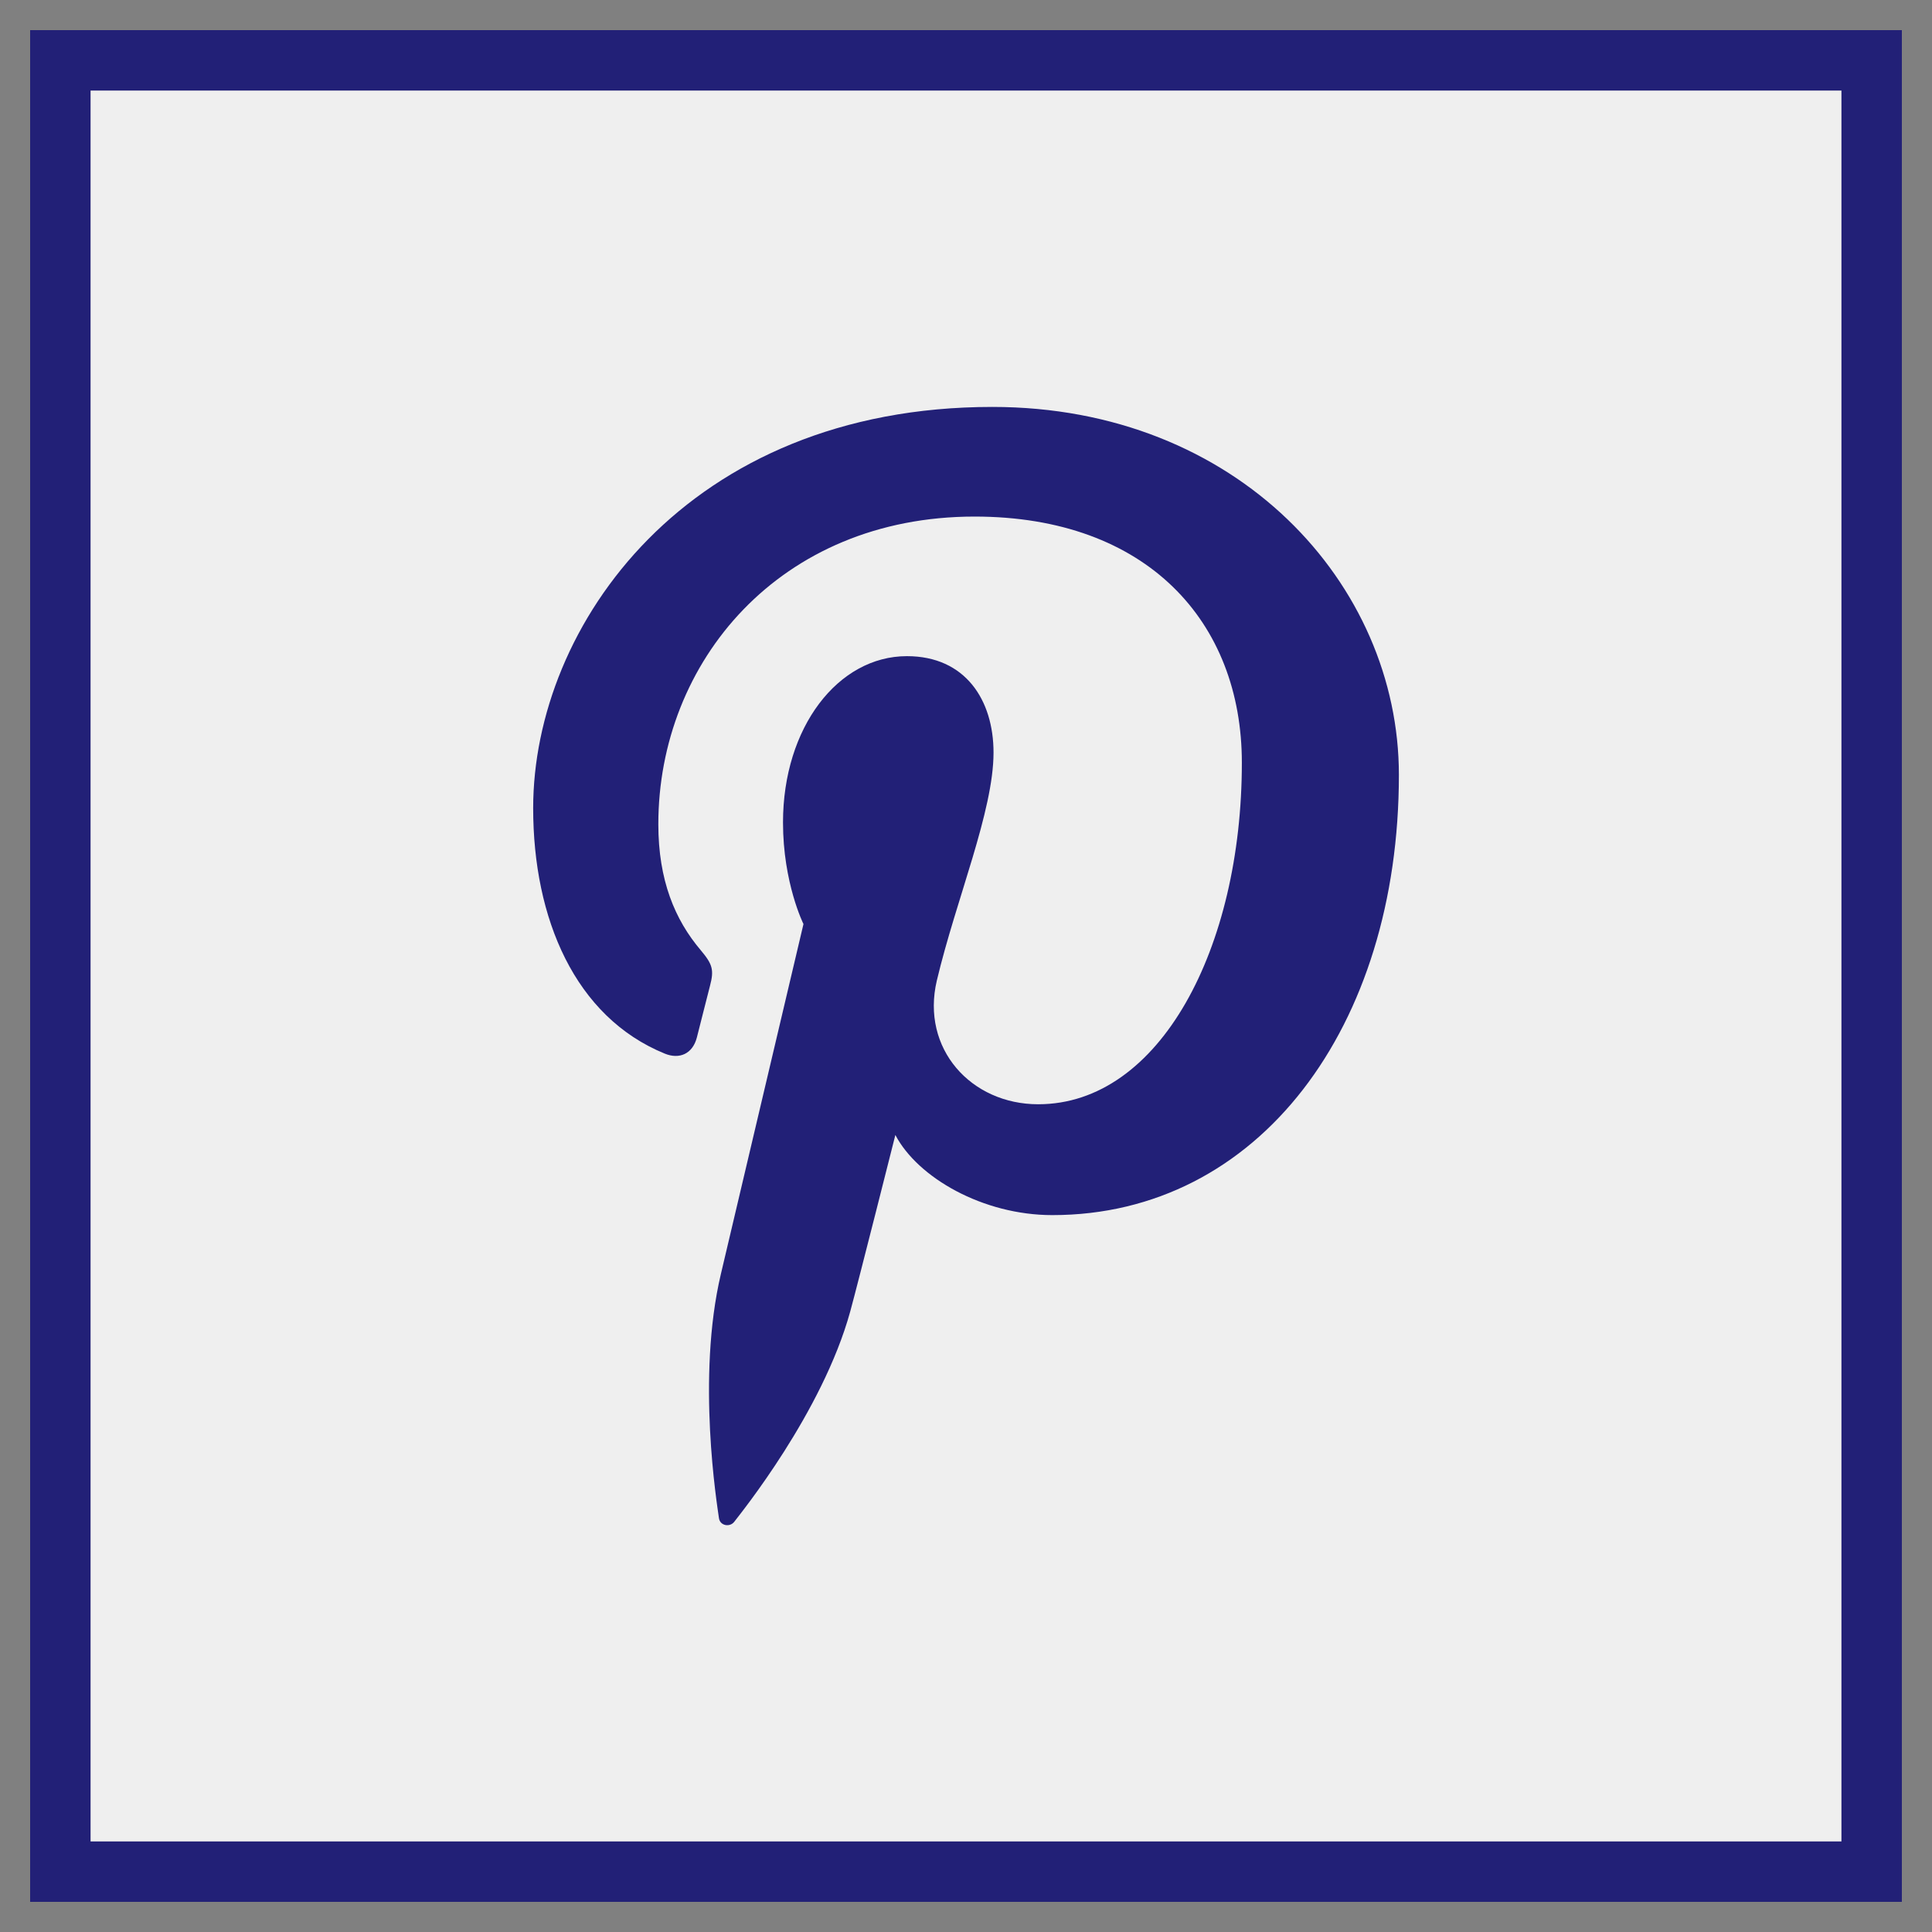 <?xml version="1.0" ?><svg enable-background="new 0 0 32 32" version="1.1" viewBox="0 0 32 32" xml:space="preserve" xmlns="http://www.w3.org/2000/svg" xmlns:xlink="http://www.w3.org/1999/xlink"><rect x="0" y="0" width="32" height="32" fill="#808080" stroke="none"/><g id="Filled_copy"><g><g><rect fill="#EFEFEF" height="30" width="30" x="1" y="1"/><path d="M31.5,31.5h-31v-31h31V31.5z M1.5,30.5h29v-29h-29V30.5z" fill="#222077"/></g><g><rect fill="#EFEFEF" height="30" width="30" x="1" y="1"/><path d="M31.5,31.5h-31v-31h31V31.5z M1.5,30.5h29v-29h-29V30.5z" fill="#222077"/></g></g><g><path d="M23.17,12.834c0,4.173-2.32,7.292-5.741,7.292c-1.149,0-2.229-0.621-2.599-1.327    c0,0-0.618,2.451-0.748,2.925c-0.461,1.672-1.816,3.344-1.921,3.482c-0.074,0.095-0.236,0.065-0.253-0.061    c-0.029-0.213-0.375-2.323,0.032-4.043c0.204-0.864,1.368-5.797,1.368-5.797s-0.339-0.679-0.339-1.683    c0-1.577,0.914-2.754,2.052-2.754c0.968,0,1.435,0.726,1.435,1.597c0,0.973-0.619,2.428-0.939,3.775    c-0.267,1.129,0.566,2.05,1.679,2.05c2.016,0,3.373-2.59,3.373-5.657c0-2.331-1.57-4.077-4.427-4.077    c-3.227,0-5.238,2.407-5.238,5.096c0,0.927,0.274,1.581,0.702,2.086c0.196,0.233,0.224,0.326,0.153,0.593    c-0.052,0.196-0.168,0.667-0.217,0.854c-0.07,0.27-0.289,0.366-0.532,0.266c-1.486-0.607-2.179-2.235-2.179-4.065    c0-3.022,2.549-6.646,7.604-6.646C20.497,6.739,23.17,9.677,23.17,12.834z" fill="#222077"/></g></g></svg>